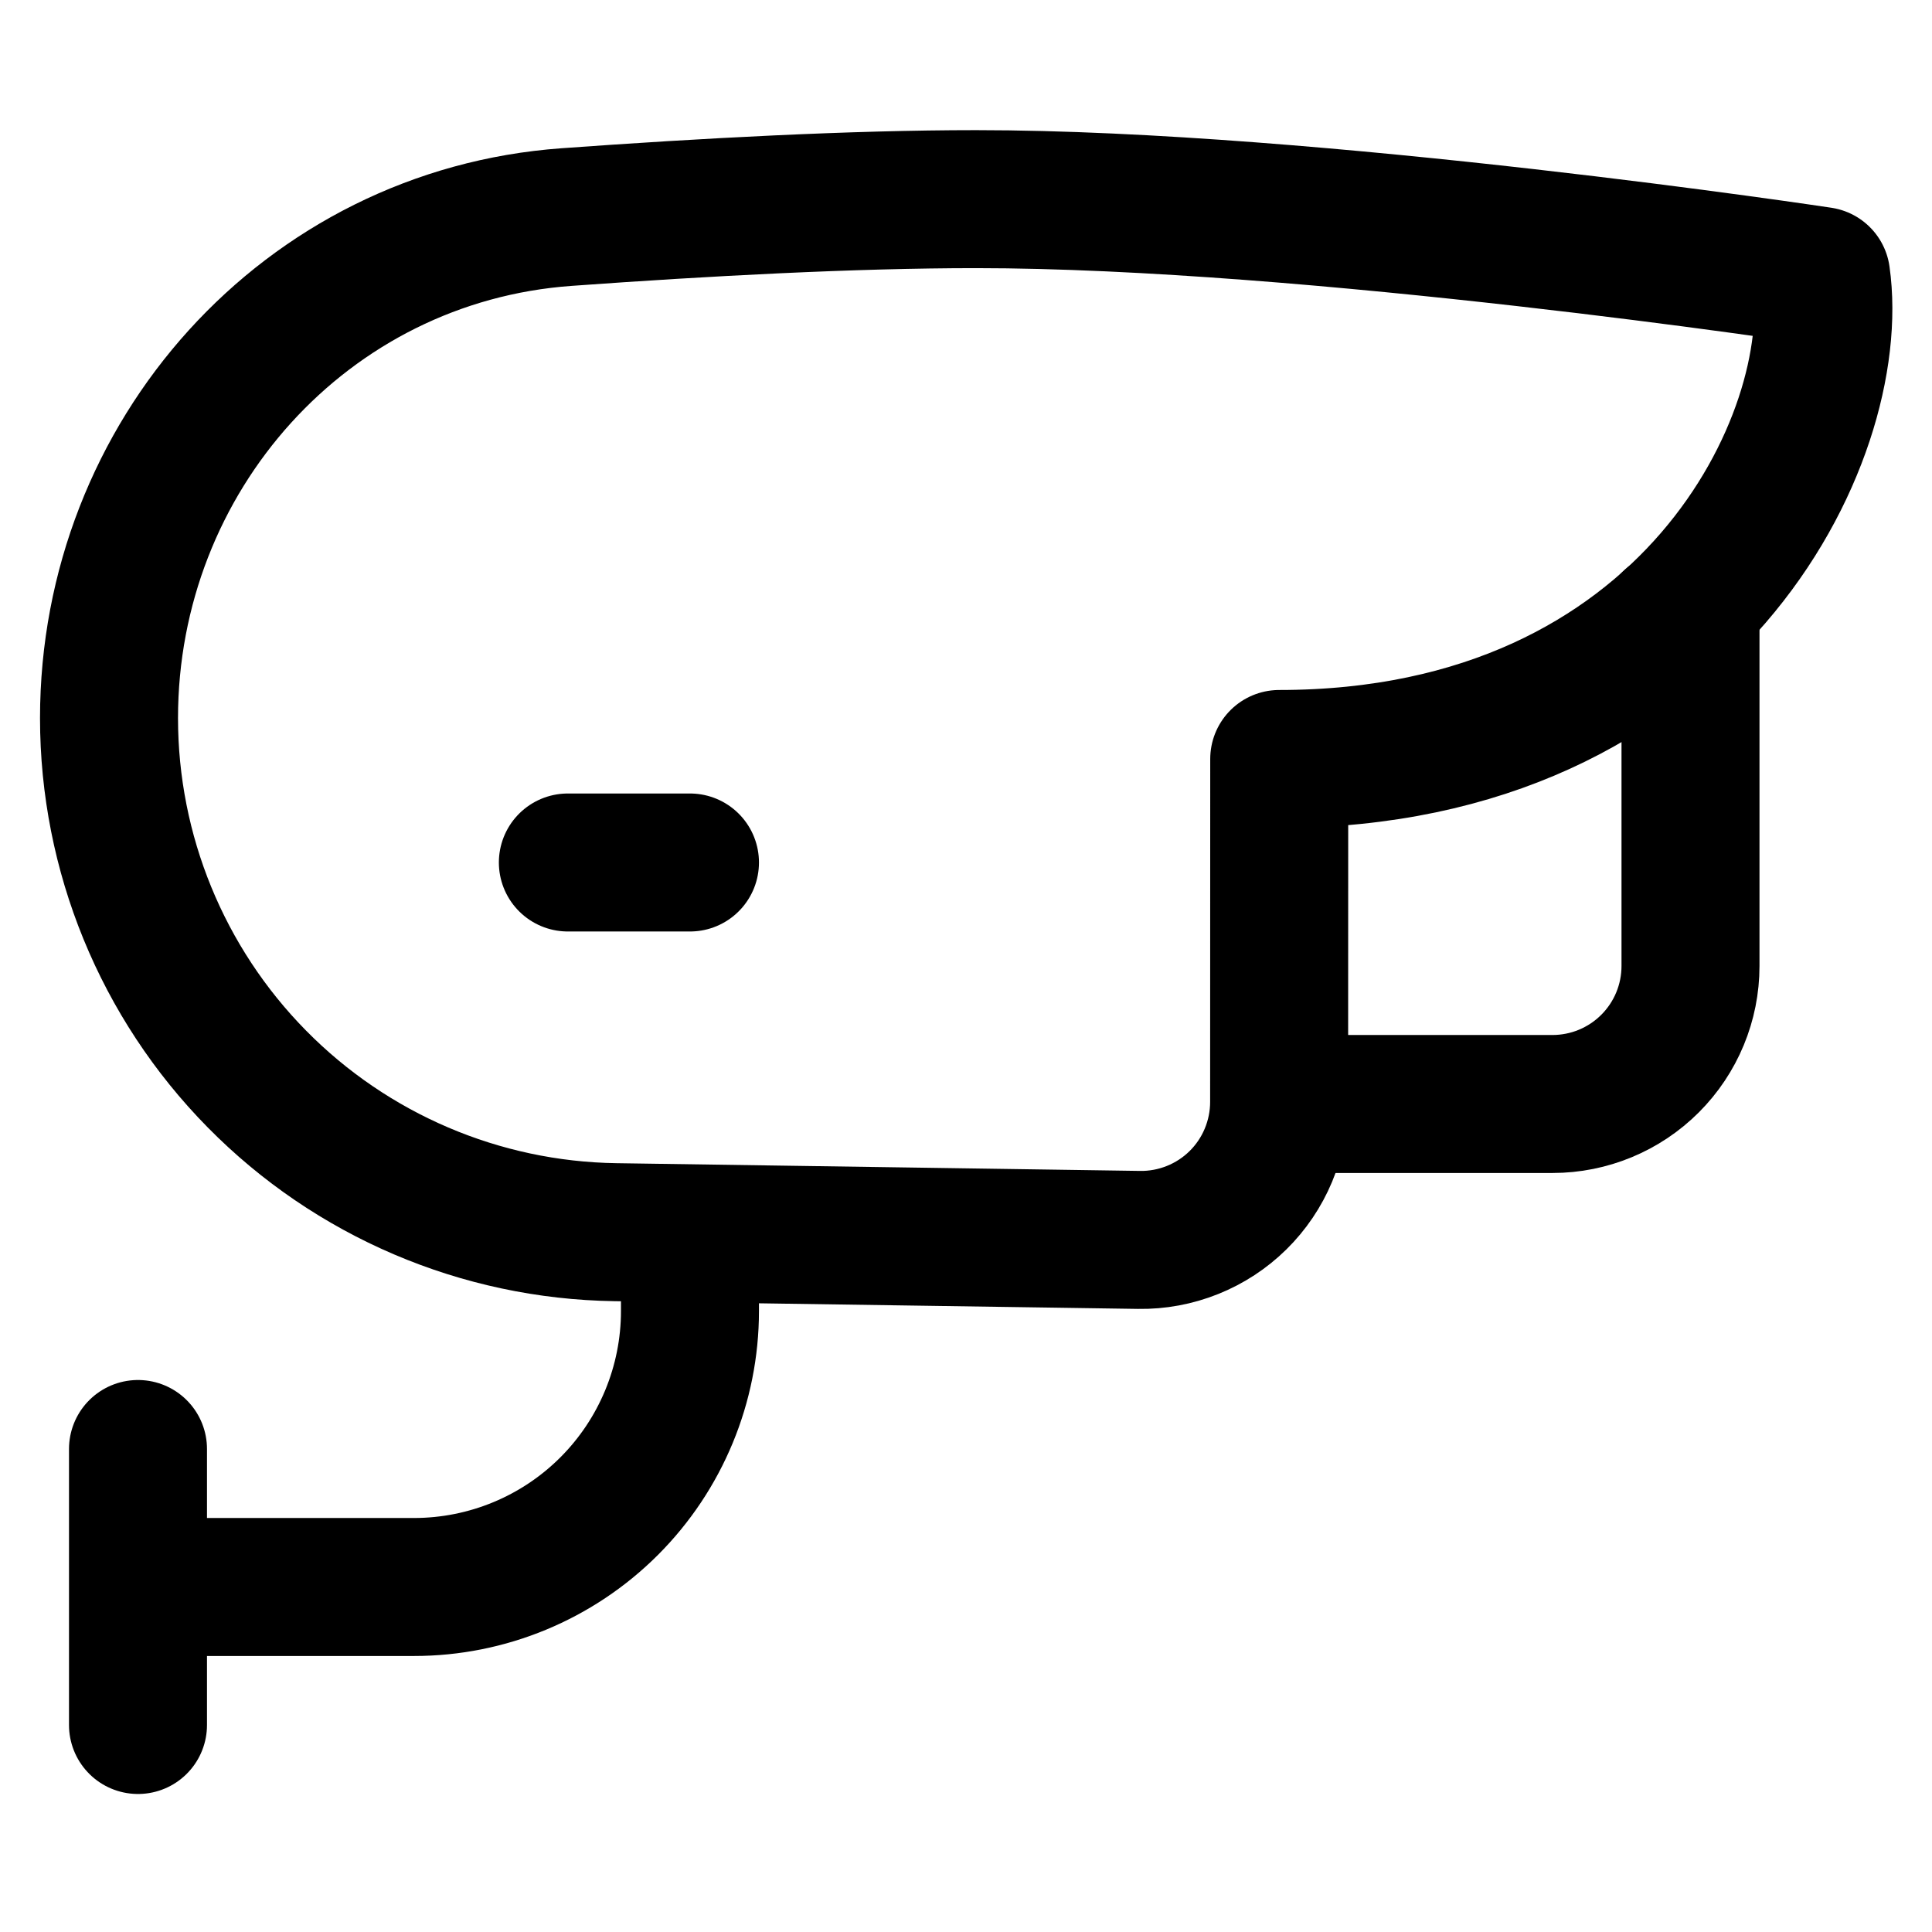 <svg width="40" height="40" viewBox="0 0 40 40" fill="none" xmlns="http://www.w3.org/2000/svg">
<path d="M26.491 22.857H32.143C32.9 22.857 33.627 22.556 34.163 22.02C34.699 21.484 35 20.758 35 20V12.857H34.594" stroke="black" stroke-width="2.857" stroke-linecap="round" stroke-linejoin="round"/>
<path d="M14.285 25.714V27.143C14.285 28.658 13.683 30.112 12.612 31.183C11.54 32.255 10.087 32.857 8.571 32.857H2.857M2.857 30V35.714M14.285 17.857H11.757M26.485 15.714C35.014 15.714 38.18 9.049 37.705 5.714C37.705 5.714 27.191 4.123 20.205 4.123C17.665 4.123 14.603 4.286 11.731 4.494C6.328 4.883 2.257 9.451 2.257 14.868C2.257 17.664 3.356 20.348 5.318 22.339C7.28 24.331 9.947 25.47 12.743 25.511L23.583 25.671C23.961 25.677 24.337 25.607 24.689 25.466C25.041 25.325 25.361 25.116 25.631 24.85C25.901 24.584 26.115 24.267 26.261 23.918C26.407 23.568 26.483 23.193 26.483 22.814L26.485 15.714Z" stroke="black" stroke-width="2.857" stroke-linecap="round" stroke-linejoin="round"/>
</svg>
